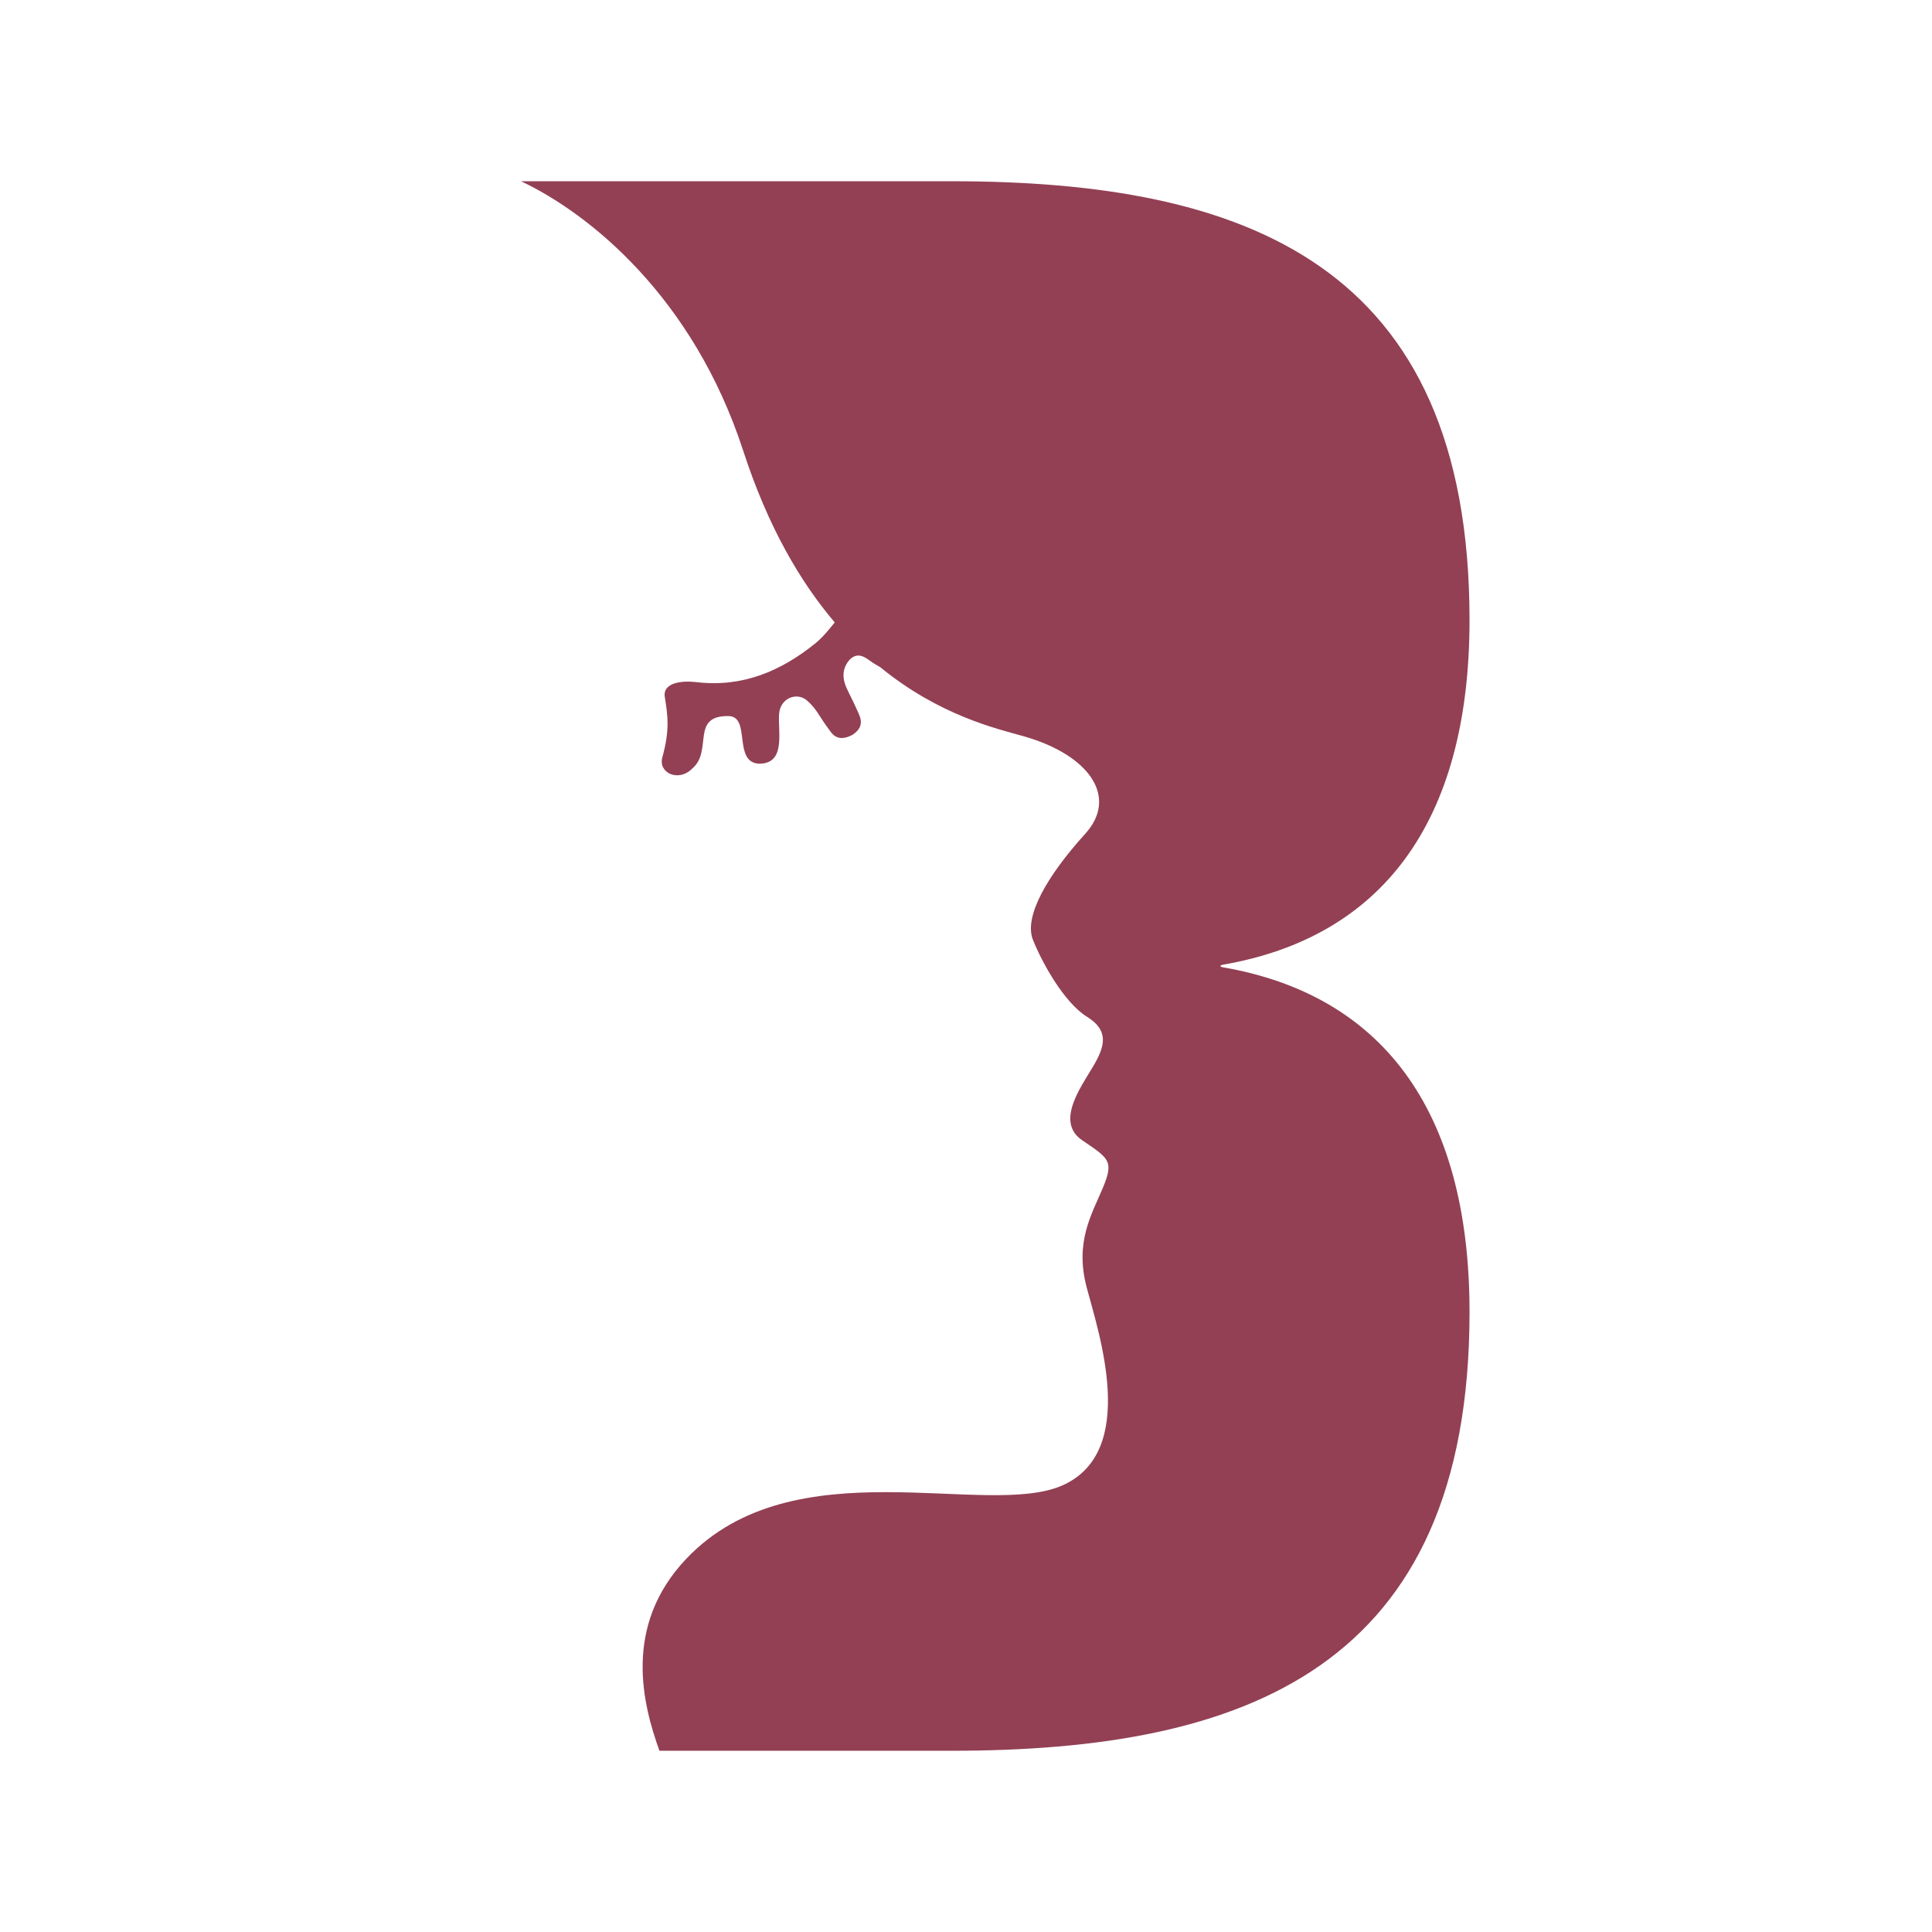 <svg xmlns="http://www.w3.org/2000/svg" viewBox="0 0 1000 1000"><defs><style>      .cls-1 {        fill: #934054;      }    </style></defs><g><g id="Calque_1"><path class="cls-1" d="M633.021,500.679c-1.806-.361-1.739-.99,0-1.357,81.101-14.057,127.605-72.445,127.605-178.427,0-184.906-116.788-227.089-268.184-227.089h-222.767c35.207,16.64,89.064,59.737,115.033,139.566,12.818,39.406,29.606,67.934,47.349,88.789-3.104,3.859-6.208,7.73-9.968,10.776-17.85,14.463-37.856,22.947-61.545,20.134-7.188-.853-17.703.006-16.431,7.775,1.625,9.922,2.55,17.327-1.28,31.139-2.263,8.159,8.39,12.917,15.348,5.921,11.051-9.111-1.083-27.562,18.92-27.272,11.761.17,2.051,24.103,15.866,24.657,14.048-.037,9.557-16.631,10.301-25.813.68-8.389,9.287-11.286,14.315-7,5.23,4.459,6.484,8.499,11.508,15.102,1.226,1.612,4.005,7.152,12.193,2.744,7.176-4.794,3.617-9.817,1.726-14.143-1.538-3.51-3.408-6.877-4.954-10.387-2.37-5.38-1.882-10.383,1.833-14.471,5.117-4.81,9.12.205,13.114,2.497.845.484,1.689.98,2.542,1.46,30.906,25.292,60.754,31.964,74.31,35.81,33.657,9.546,49.285,31.254,31.853,50.486-19.781,21.827-31.849,42.888-27.055,54.89,4.789,11.998,16.168,32.468,27.917,39.771,11.752,7.303,9.337,15.463,3.063,26.018-6.278,10.551-19.392,28.487-5.511,37.93,13.884,9.444,16.55,10.682,10.739,24.587-5.81,13.901-14.664,28.048-8.357,51.757,6.307,23.705,26.789,84.685-12.478,102.26-39.259,17.575-138.865-20.773-194.731,37.947-33.35,35.06-22.397,75.991-13.971,99.459h151.118c151.397,0,268.184-42.182,268.184-227.089,0-105.979-46.504-164.371-127.605-178.427"></path></g></g></svg>
